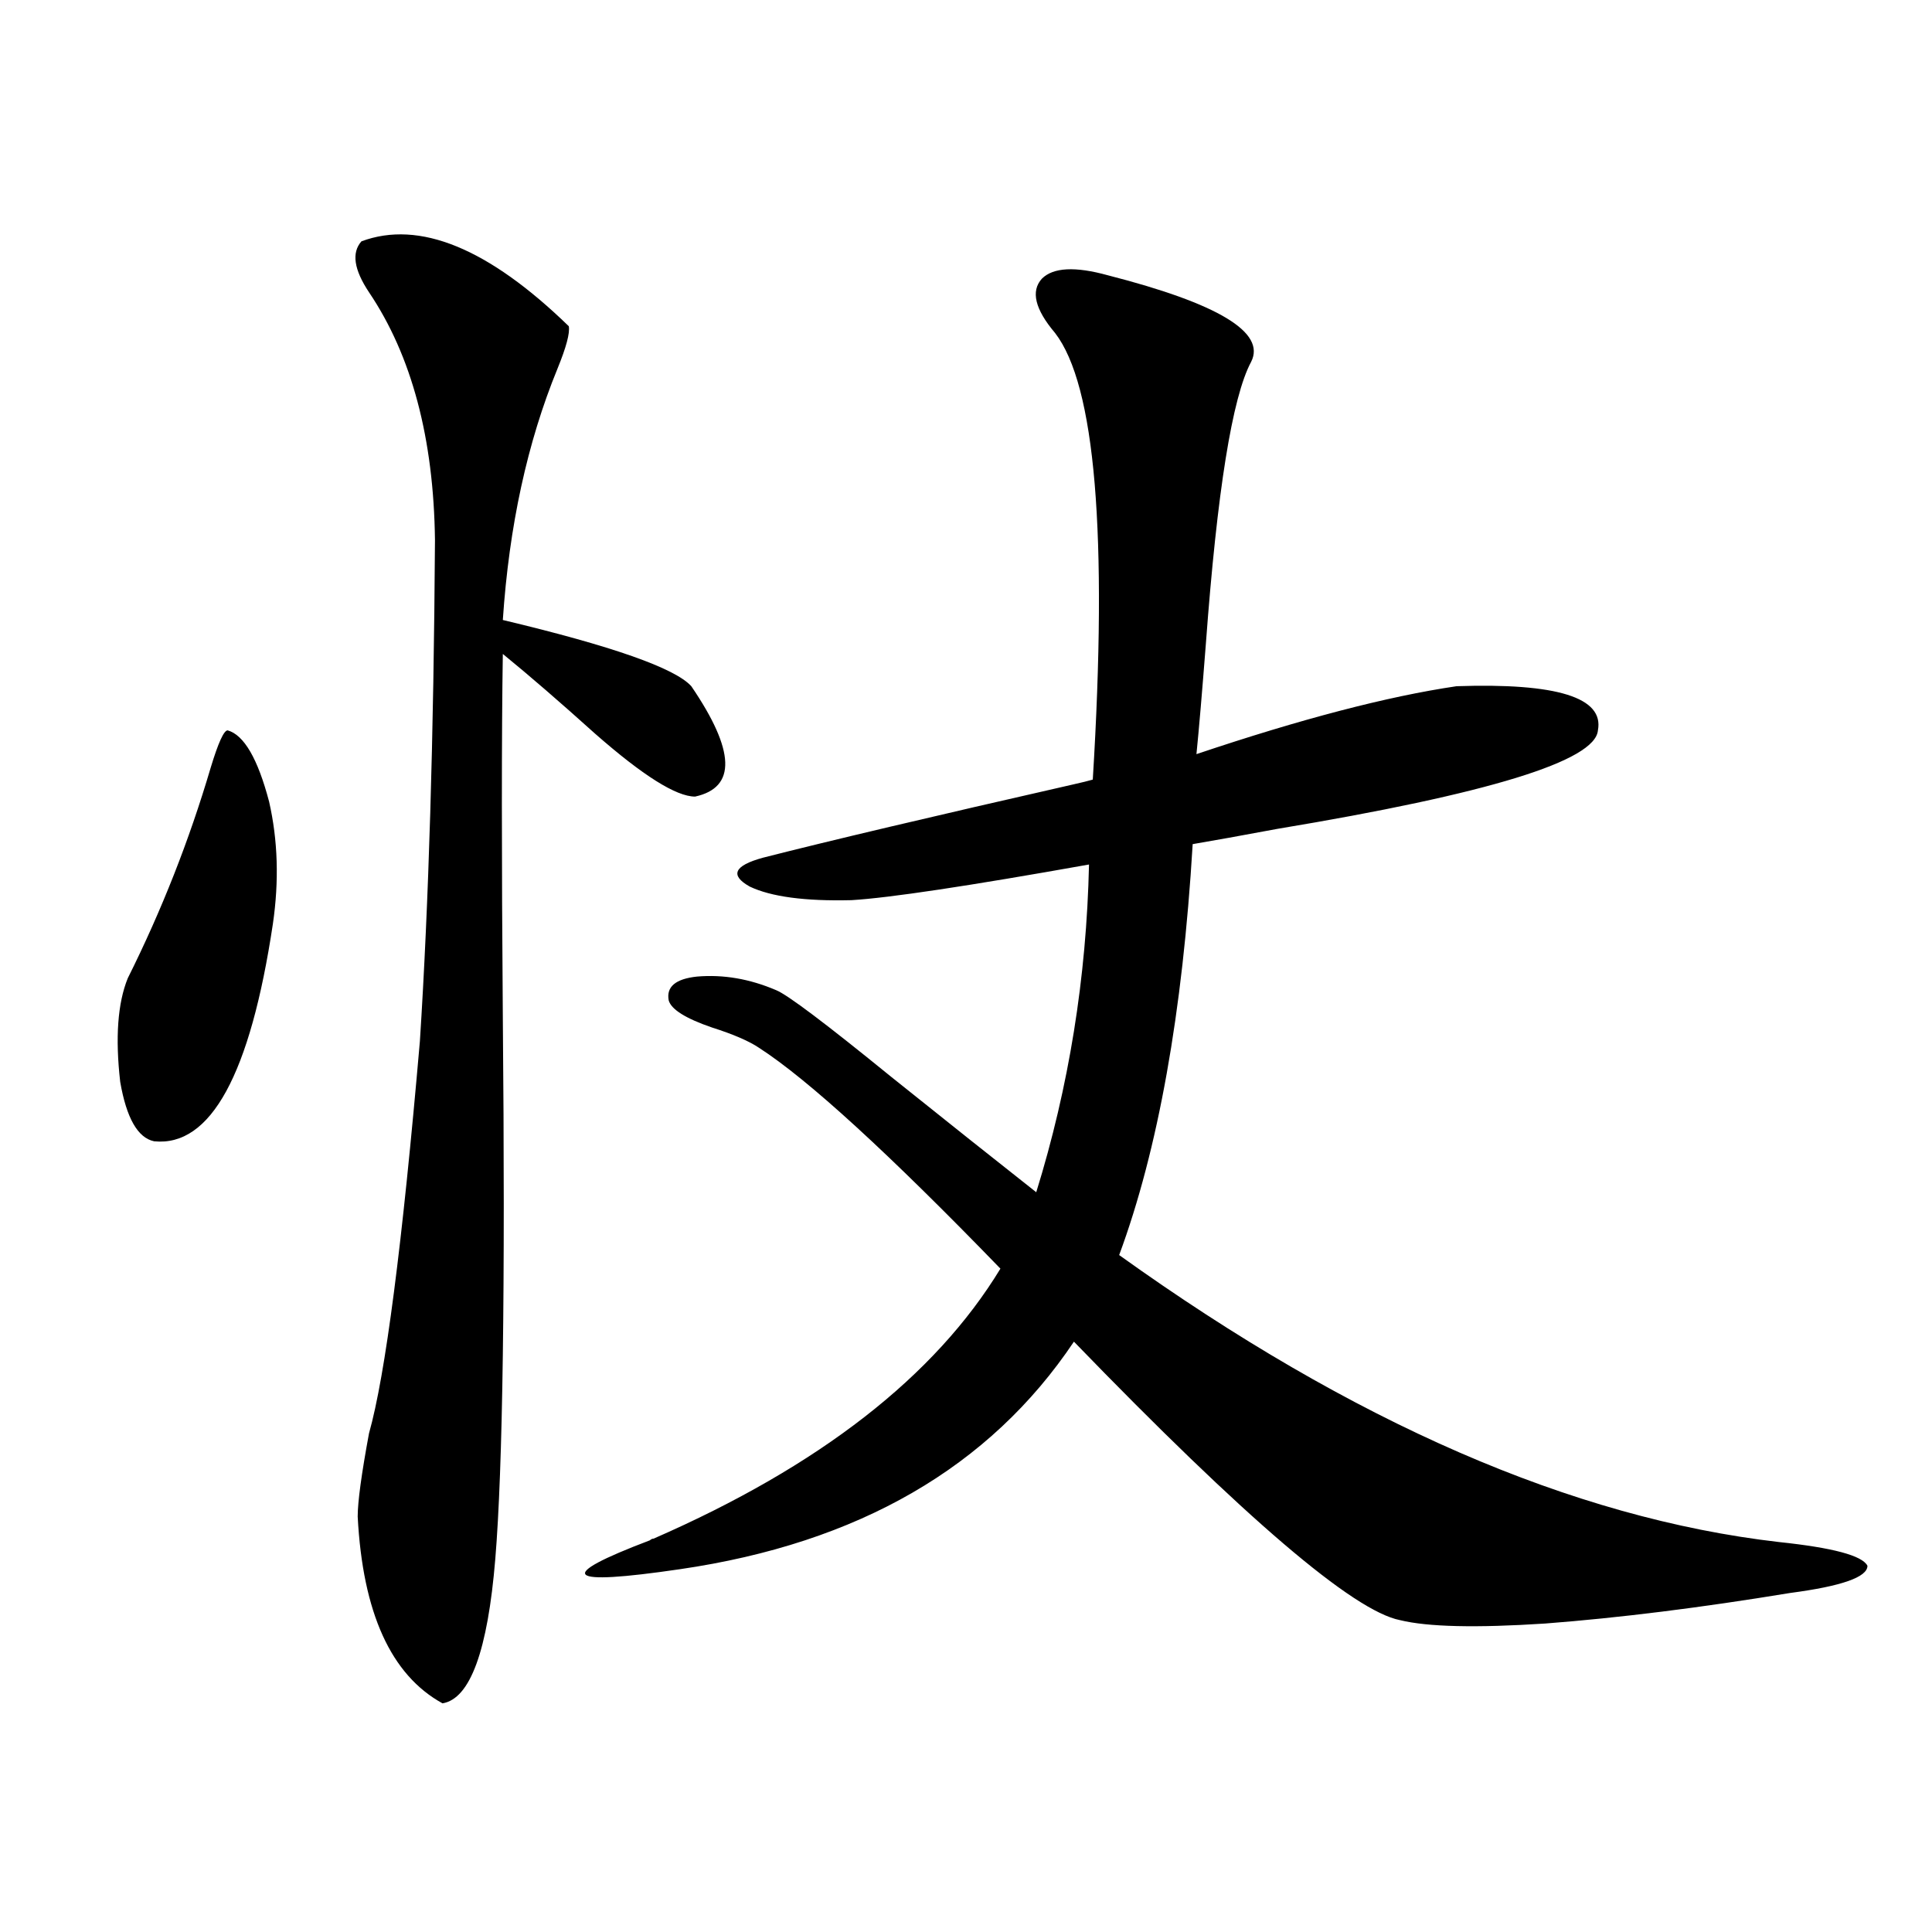<?xml version="1.0" encoding="utf-8"?>
<!-- Generator: Adobe Illustrator 16.0.0, SVG Export Plug-In . SVG Version: 6.00 Build 0)  -->
<!DOCTYPE svg PUBLIC "-//W3C//DTD SVG 1.1//EN" "http://www.w3.org/Graphics/SVG/1.1/DTD/svg11.dtd">
<svg version="1.1" id="图层_1" xmlns="http://www.w3.org/2000/svg" xmlns:xlink="http://www.w3.org/1999/xlink" x="0px" y="0px"
	 width="1000px" height="1000px" viewBox="0 0 1000 1000" enable-background="new 0 0 1000 1000" xml:space="preserve">
<path d="M117.826,378.035c8.445,2.349,15.609,14.653,21.463,36.914c4.543,19.927,5.198,41.021,1.951,63.281
	c-11.707,77.935-32.194,115.438-61.462,112.5c-8.46-1.758-14.313-12.003-17.561-30.762c-2.606-22.852-1.311-40.718,3.902-53.613
	c17.561-35.156,31.859-71.479,42.926-108.984C112.948,384.489,115.875,378.035,117.826,378.035z M187.093,124.91
	c29.908-11.124,65.685,3.516,107.314,43.945c0.641,3.516-1.311,10.849-5.854,21.973c-15.609,38.095-25.045,81.45-28.292,130.078
	c56.584,13.485,89.099,24.911,97.559,34.277c22.759,33.398,23.414,52.446,1.951,57.129c-9.756,0-26.996-10.835-51.706-32.52
	c-18.216-16.397-34.146-30.171-47.804-41.309c-0.655,41.021-0.655,103.711,0,188.086c1.296,140.048,0,233.501-3.902,280.371
	c-3.902,47.461-13.018,72.358-27.316,74.707c-26.676-14.653-41.31-46.884-43.901-96.68c0-7.608,1.951-21.973,5.854-43.066
	c8.445-29.883,17.226-97.559,26.341-203.027c4.543-70.89,7.149-157.324,7.805-259.277c-0.655-52.734-12.042-95.499-34.146-128.32
	C183.19,139.563,181.88,130.774,187.093,124.91z M573.425,142.488c57.225,14.653,81.949,29.595,74.145,44.824
	c-9.756,18.169-17.561,66.797-23.414,145.898c-1.951,25.2-3.582,44.247-4.878,57.129c53.978-18.155,98.854-29.883,134.631-35.156
	c52.026-1.758,76.416,5.864,73.169,22.852c-1.311,15.82-56.584,32.821-165.85,50.977c-18.871,3.516-33.505,6.152-43.901,7.91
	c-5.213,87.313-17.896,158.203-38.048,212.695c120.973,86.724,234.781,136.23,341.455,148.535
	c27.957,2.938,43.246,7.031,45.853,12.305c0,5.864-13.338,10.547-39.999,14.063c-46.188,7.608-88.458,12.882-126.826,15.82
	c-35.776,2.335-60.821,1.758-75.12-1.758c-24.069-4.696-80.333-52.734-168.776-144.141
	c-43.581,65.039-111.552,104.302-203.897,117.773c-59.846,8.789-65.044,3.817-15.609-14.941c0.641-0.577,1.296-0.879,1.951-0.879
	c85.852-37.491,145.683-84.073,179.508-139.746c-57.895-59.766-99.51-97.847-124.875-114.258
	c-5.213-3.516-13.338-7.031-24.39-10.547c-13.658-4.683-21.143-9.366-22.438-14.063c-1.311-7.031,3.567-11.124,14.634-12.305
	c13.658-1.167,27.316,1.181,40.975,7.031c5.854,2.349,25.686,17.29,59.511,44.824c29.268,23.442,54.298,43.368,75.12,59.766
	c16.905-54.492,26.006-111.03,27.316-169.629c-62.438,11.138-103.412,17.29-122.924,18.457c-24.069,0.591-41.63-1.758-52.682-7.031
	c-10.411-5.851-8.14-10.835,6.829-14.941c34.466-8.789,87.803-21.382,159.996-37.793c5.198-1.167,8.78-2.046,10.731-2.637
	c7.805-127.14,1.296-204.194-19.512-231.152c-10.411-12.305-12.683-21.671-6.829-28.125
	C545.133,138.396,556.505,137.806,573.425,142.488z"/>
</svg>
